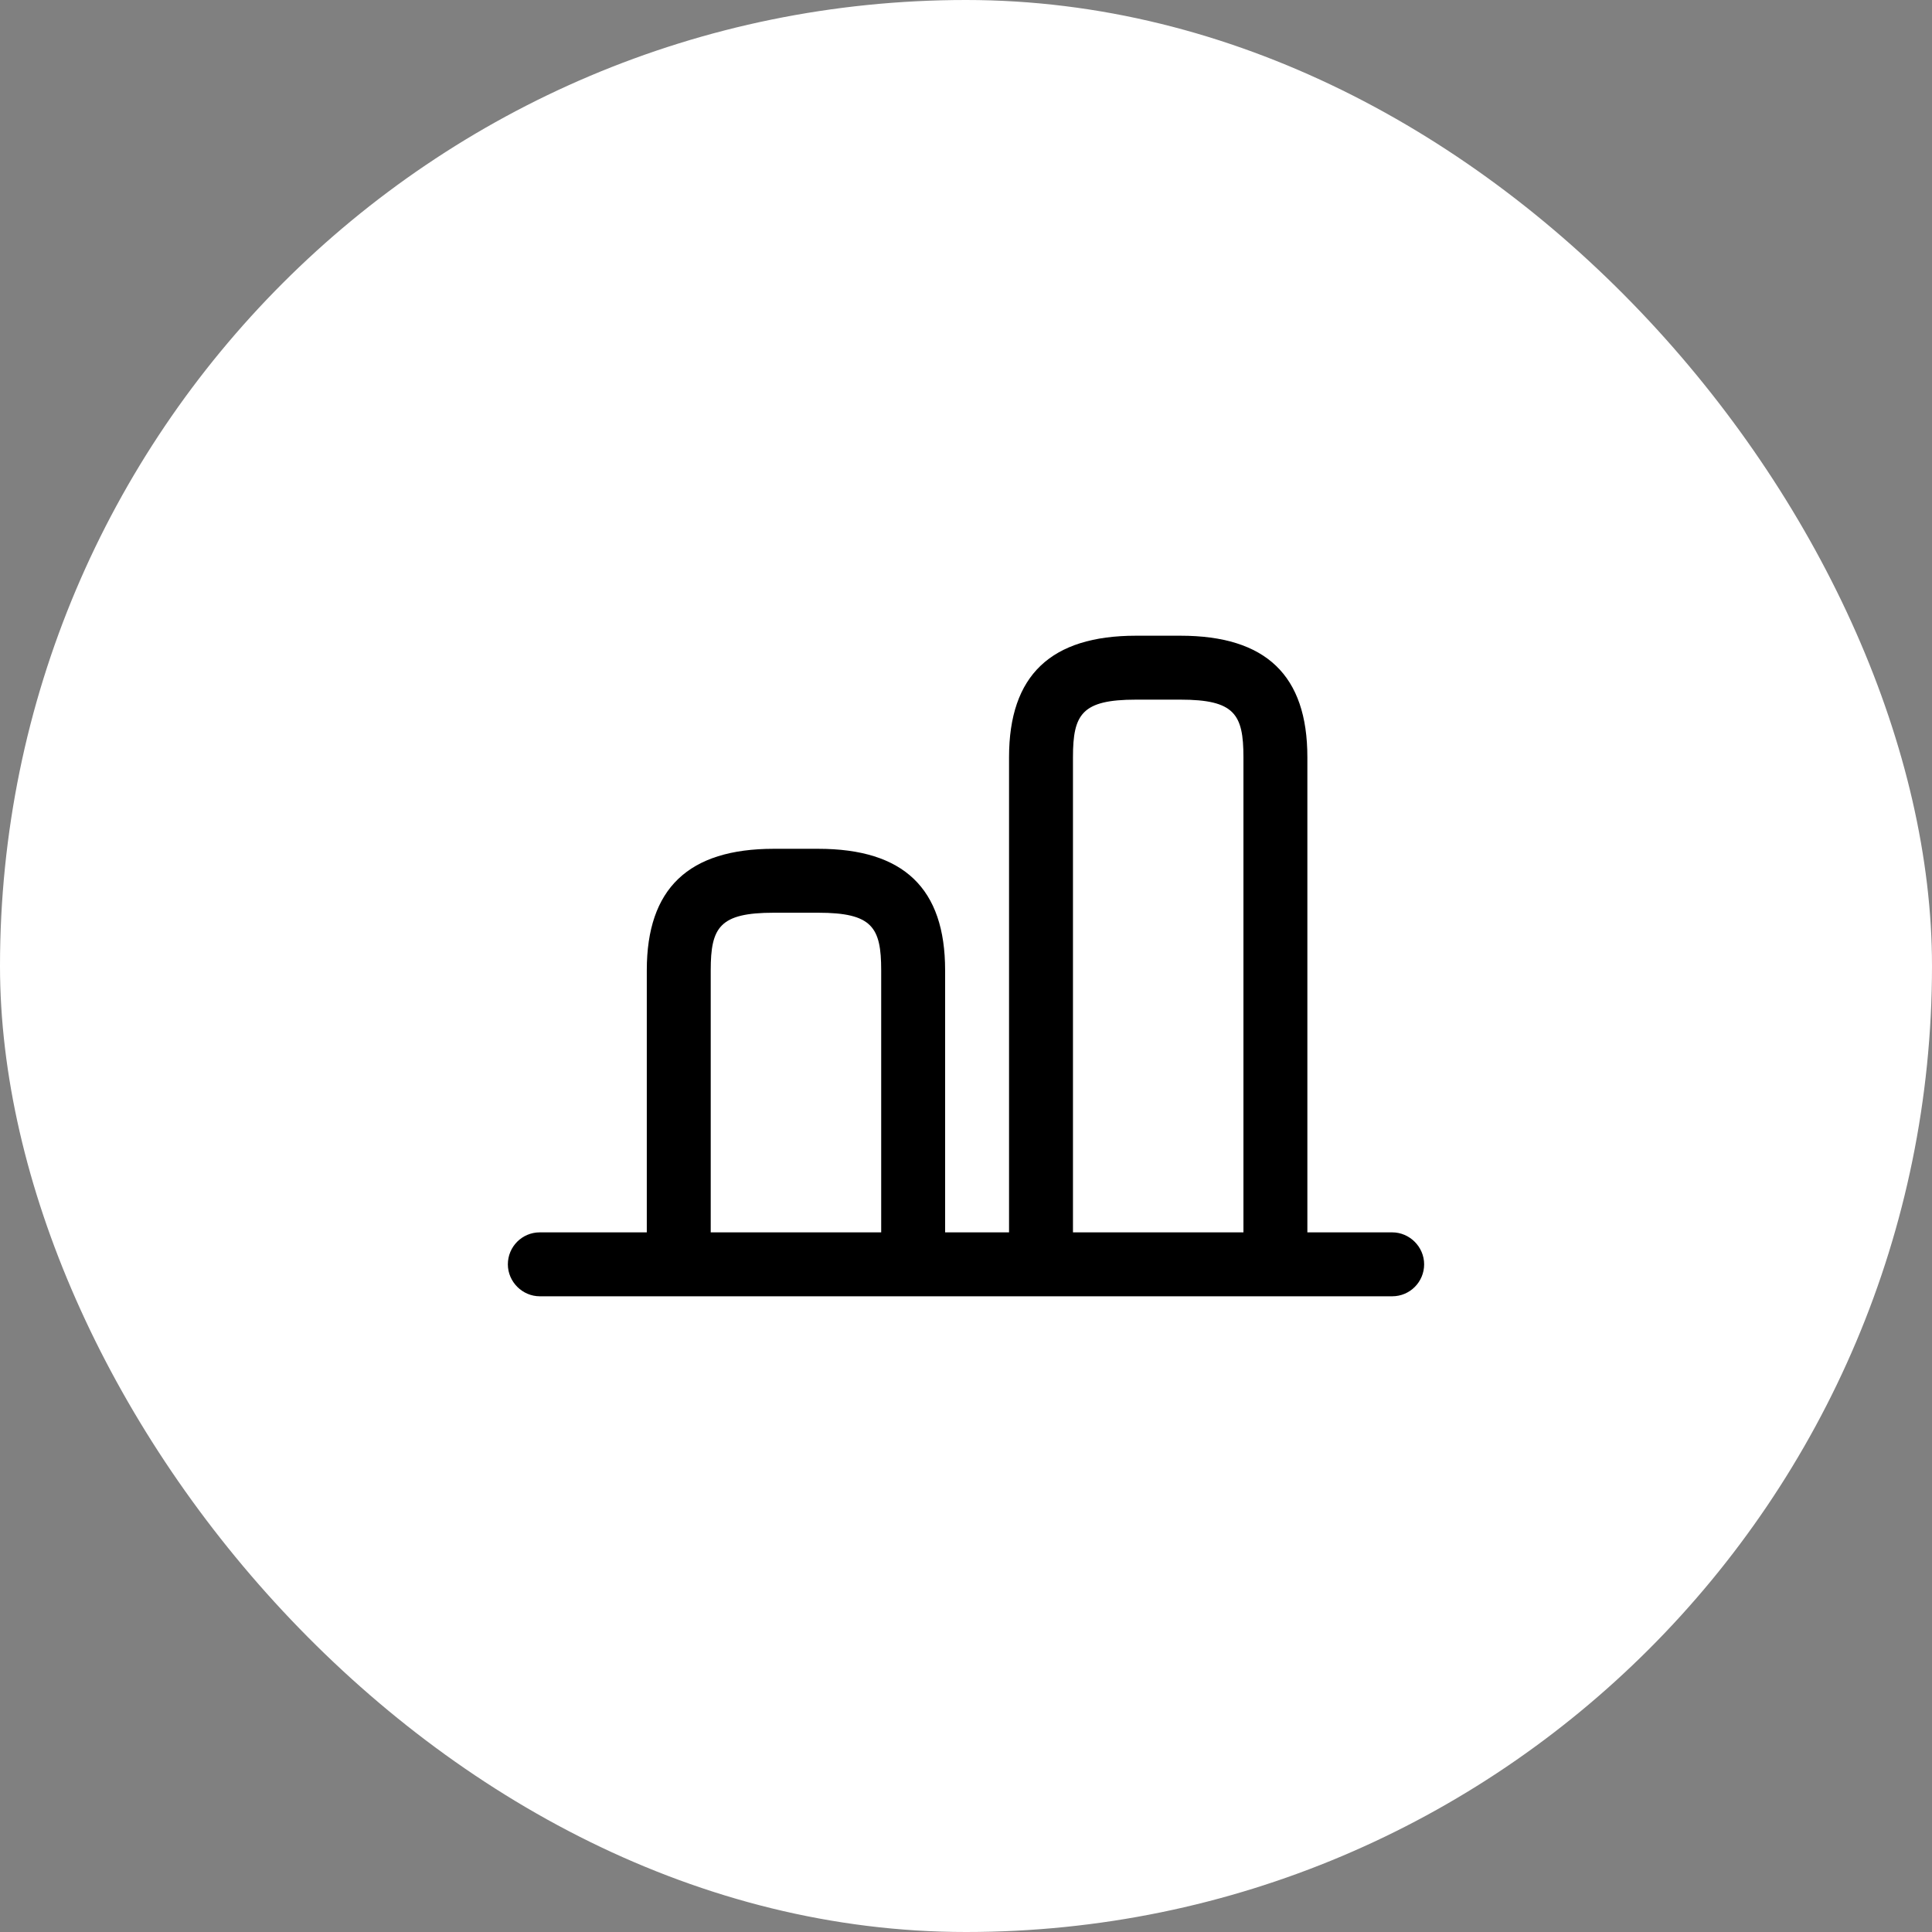 <svg width="68" height="68" viewBox="0 0 68 68" fill="none" xmlns="http://www.w3.org/2000/svg">
<rect x="0" y="0" width="68" height="68" fill="#808080" stroke="none"/>
<rect width="68" height="68" rx="34" fill="white"/>
<path d="M44.89 45.475C44.275 45.475 43.765 44.965 43.765 44.35V26.65C43.765 25.135 43.45 24.625 41.545 24.625H39.985C38.08 24.625 37.765 25.135 37.765 26.65V44.35C37.765 44.965 37.255 45.475 36.64 45.475C36.025 45.475 35.515 44.965 35.515 44.35V26.65C35.515 23.77 36.985 22.375 39.985 22.375H41.545C44.56 22.375 46.015 23.77 46.015 26.65V44.35C46.015 44.965 45.505 45.475 44.89 45.475Z" fill="black"/>
<path d="M32.14 45.475C31.525 45.475 31.015 44.965 31.015 44.35V34.15C31.015 32.635 30.7 32.125 28.795 32.125H27.235C25.33 32.125 25.015 32.635 25.015 34.15V44.35C25.015 44.965 24.505 45.475 23.89 45.475C23.275 45.475 22.765 44.965 22.765 44.35V34.15C22.765 31.27 24.235 29.875 27.235 29.875H28.795C31.81 29.875 33.265 31.27 33.265 34.15V44.35C33.265 44.965 32.755 45.475 32.14 45.475Z" fill="black"/>
<path d="M49 45.625H19C18.385 45.625 17.875 45.115 17.875 44.5C17.875 43.885 18.37 43.375 19 43.375H49C49.615 43.375 50.125 43.885 50.125 44.5C50.125 45.115 49.63 45.625 49 45.625Z" fill="black"/>
</svg>
